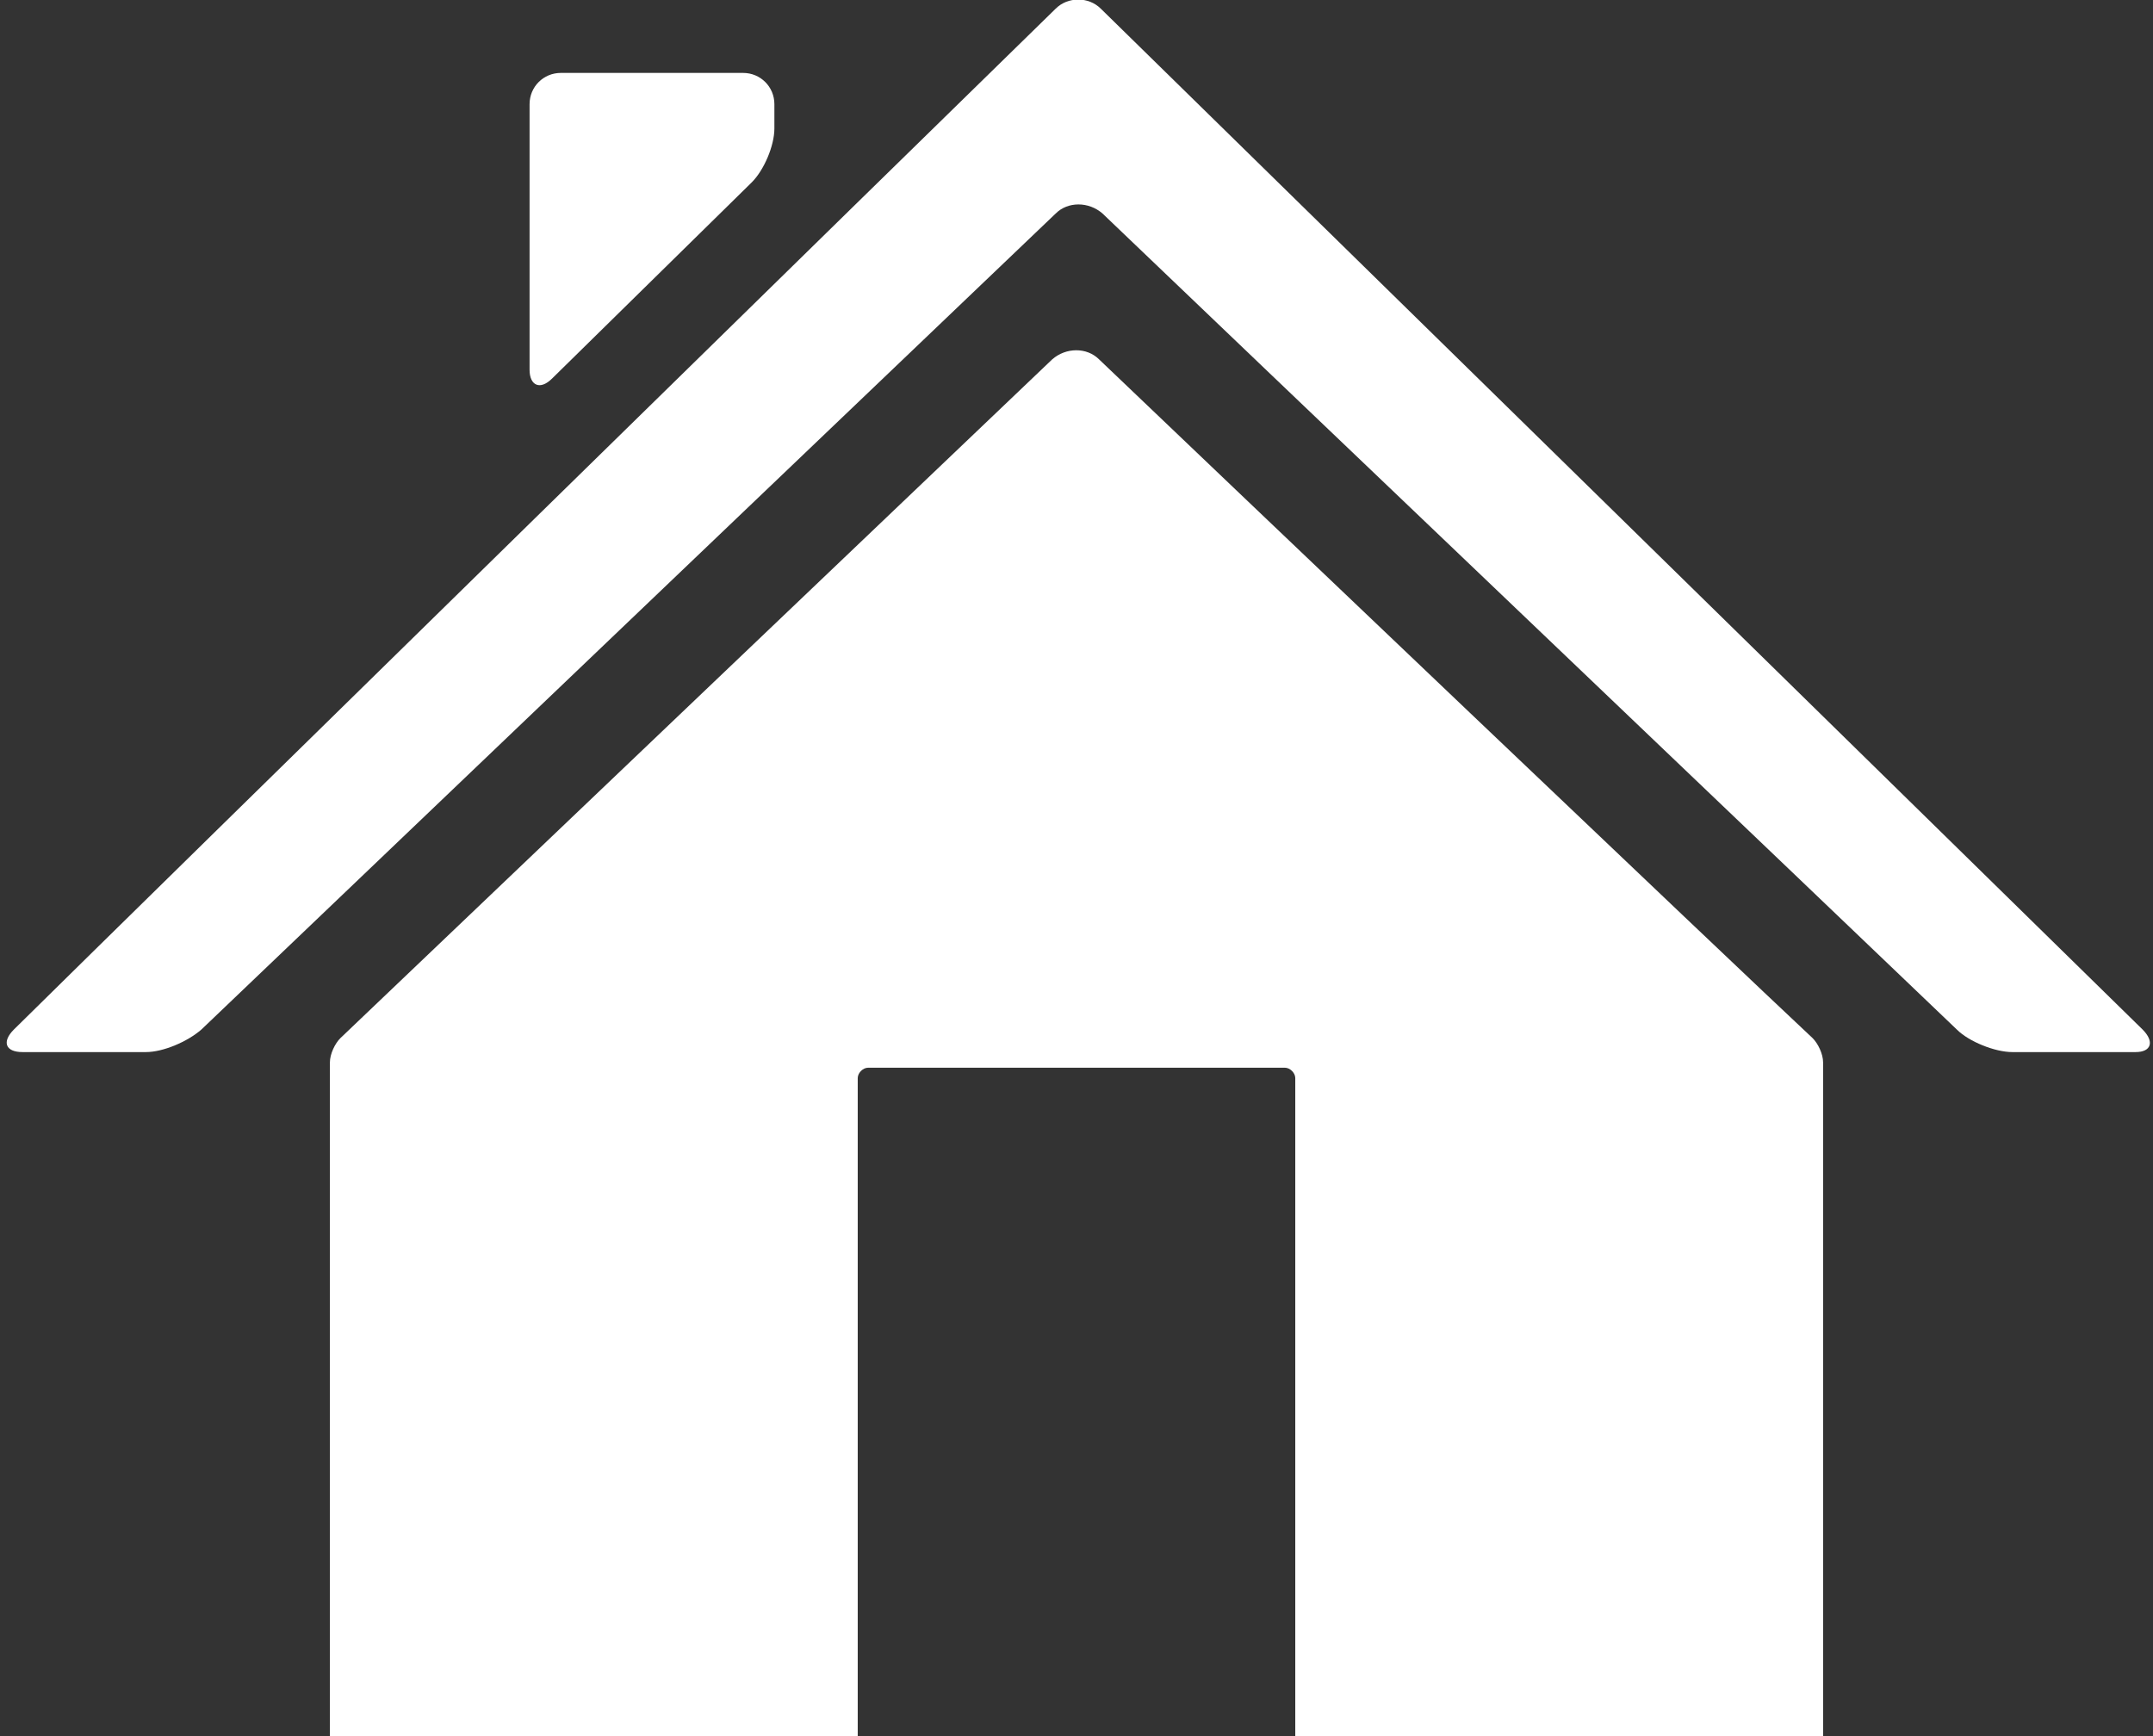 <?xml version="1.0" encoding="utf-8"?>
<!-- Generator: Adobe Illustrator 23.1.1, SVG Export Plug-In . SVG Version: 6.00 Build 0)  -->
<svg version="1.1" xmlns="http://www.w3.org/2000/svg" xmlns:xlink="http://www.w3.org/1999/xlink" x="0px" y="0px"
	 viewBox="0 0 124 100" style="enable-background:new 0 0 124 100;" xml:space="preserve">
<rect x="0" y="0" width="124" height="100" fill="#333333" stroke="none"/>
<style type="text/css">
	.st0{fill:#FFFFFF;}
</style>
<g id="_x2014_ÎÓÈ_x5F_3">
</g>
<g id="_x2014_ÎÓÈ_x5F_4">
	<g id="_x2014_ÎÓÈ_x5F_2">
	</g>
	<g id="_x2014_ÎÓÈ_x5F_1">
		<g>
			<path class="st0" d="M123.4,59.3l-60-58.8c-0.7-0.7-1.9-0.7-2.6,0c-8.2,8-51.9,50.8-60,58.8c-0.7,0.7-0.5,1.3,0.5,1.3h7.1
				c1,0,2.4-0.6,3.2-1.3l49.2-47c0.7-0.7,1.9-0.7,2.7,0c7.2,6.9,42,40.1,49.2,47c0.7,0.7,2.2,1.3,3.2,1.3h7.1
				C123.9,60.6,124.1,60,123.4,59.3z"/>
			<path class="st0" d="M63.3,20.7c-0.7-0.7-1.9-0.7-2.7,0l-41,39.1c-0.3,0.3-0.6,0.9-0.6,1.4V100h30.4V62.1c0-0.3,0.3-0.6,0.6-0.6
				h24c0.3,0,0.6,0.3,0.6,0.6V100H105V61.2c0-0.5-0.3-1.1-0.6-1.4C99.8,55.5,70,27.1,63.3,20.7z"/>
			<path class="st0" d="M31.8,21.8l11.5-11.3c0.7-0.7,1.3-2.1,1.3-3.1V6c0-1-0.8-1.8-1.8-1.8H32.3c-1,0-1.8,0.8-1.8,1.8v15.3
				C30.5,22.2,31.1,22.5,31.8,21.8z"/>
		</g>
	</g>
</g>
</svg>
